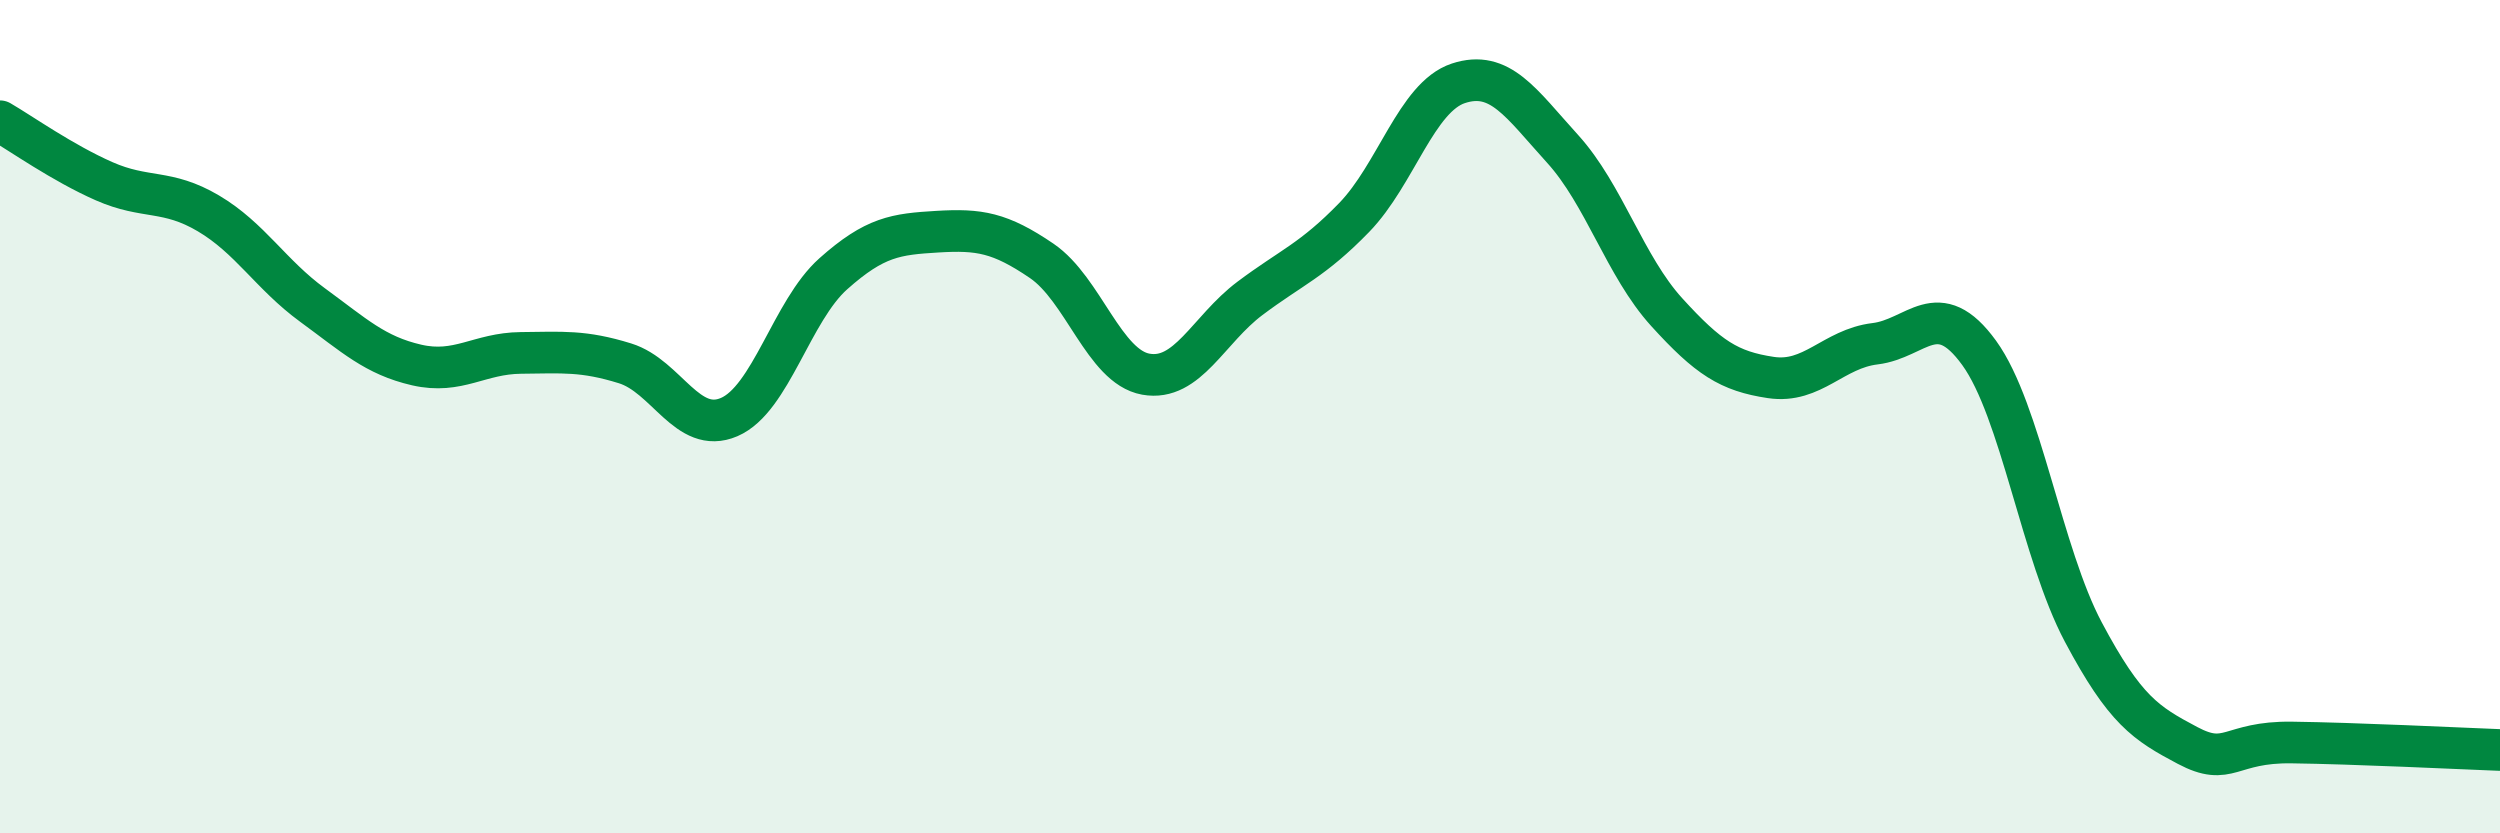 
    <svg width="60" height="20" viewBox="0 0 60 20" xmlns="http://www.w3.org/2000/svg">
      <path
        d="M 0,2.91 C 0.5,3.2 1.5,3.91 2.5,4.35 C 3.5,4.79 4,4.53 5,5.12 C 6,5.71 6.5,6.59 7.5,7.32 C 8.5,8.05 9,8.53 10,8.76 C 11,8.99 11.5,8.48 12.5,8.47 C 13.5,8.46 14,8.41 15,8.72 C 16,9.03 16.5,10.44 17.5,10.01 C 18.5,9.58 19,7.46 20,6.57 C 21,5.68 21.5,5.62 22.5,5.56 C 23.5,5.5 24,5.58 25,6.26 C 26,6.94 26.5,8.8 27.5,8.98 C 28.5,9.16 29,7.91 30,7.16 C 31,6.41 31.5,6.25 32.5,5.22 C 33.5,4.19 34,2.33 35,2 C 36,1.67 36.5,2.47 37.5,3.57 C 38.5,4.67 39,6.39 40,7.49 C 41,8.59 41.5,8.91 42.5,9.06 C 43.5,9.21 44,8.37 45,8.25 C 46,8.13 46.5,7.09 47.5,8.47 C 48.5,9.85 49,13.29 50,15.17 C 51,17.05 51.5,17.36 52.5,17.89 C 53.5,18.42 53.5,17.8 55,17.82 C 56.5,17.84 59,17.96 60,18L60 20L0 20Z"
        fill="#008740"
        opacity="0.1"
        stroke-linecap="round"
        stroke-linejoin="round"
      />
      <path
        d="M 0,2.91 C 0.5,3.2 1.5,3.91 2.5,4.35 C 3.5,4.79 4,4.53 5,5.12 C 6,5.71 6.5,6.59 7.5,7.32 C 8.5,8.05 9,8.53 10,8.76 C 11,8.99 11.5,8.48 12.5,8.47 C 13.5,8.46 14,8.41 15,8.72 C 16,9.03 16.5,10.44 17.5,10.01 C 18.5,9.58 19,7.46 20,6.57 C 21,5.68 21.5,5.62 22.5,5.56 C 23.5,5.5 24,5.58 25,6.26 C 26,6.94 26.5,8.8 27.5,8.98 C 28.5,9.16 29,7.91 30,7.16 C 31,6.41 31.5,6.25 32.5,5.22 C 33.5,4.19 34,2.33 35,2 C 36,1.67 36.5,2.47 37.5,3.57 C 38.5,4.67 39,6.39 40,7.49 C 41,8.59 41.5,8.91 42.5,9.06 C 43.5,9.21 44,8.37 45,8.25 C 46,8.13 46.5,7.09 47.5,8.47 C 48.5,9.85 49,13.29 50,15.17 C 51,17.05 51.5,17.36 52.5,17.89 C 53.5,18.42 53.5,17.8 55,17.82 C 56.5,17.84 59,17.96 60,18"
        stroke="#008740"
        stroke-width="1"
        fill="none"
        stroke-linecap="round"
        stroke-linejoin="round"
      />
    </svg>
  